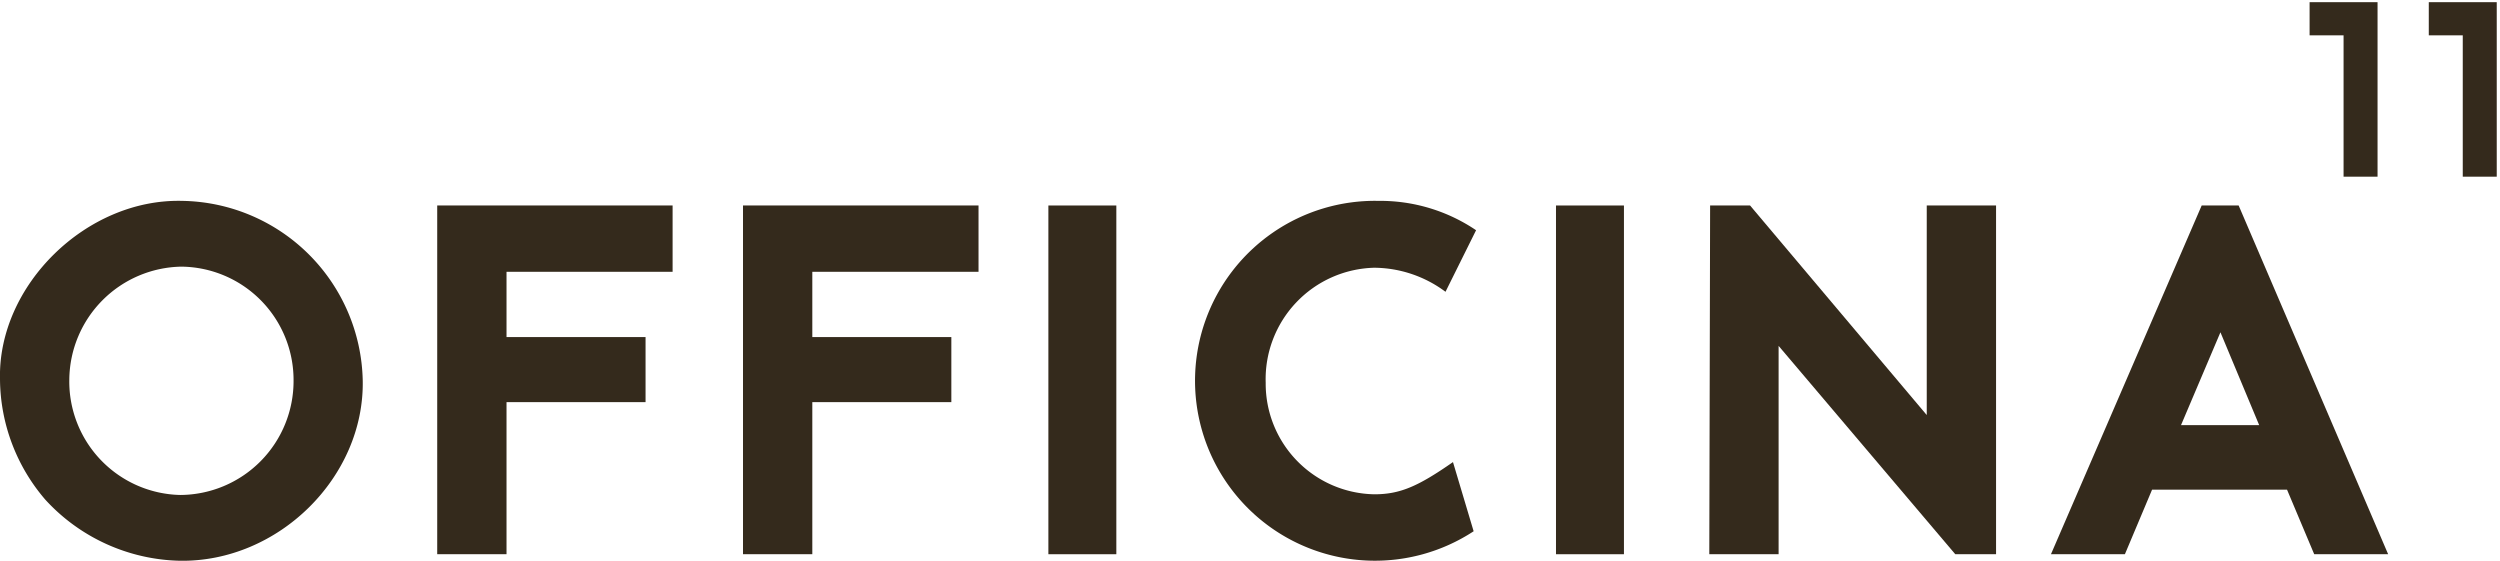 <svg id="Layer_1" data-name="Layer 1" xmlns="http://www.w3.org/2000/svg" viewBox="0 0 183.95 41.3"><defs><style>.cls-1{fill:#342a1c;}</style></defs><title>Logo</title><path class="cls-1" d="M13.39,14.78A13.5,13.5,0,0,1,26.69,28c.13,7.12-6.22,13.38-13.47,13.26a13.81,13.81,0,0,1-9.89-4.5A13.72,13.72,0,0,1,0,27.91C-.17,21,6.35,14.61,13.39,14.78ZM21.6,28a8.34,8.34,0,0,0-8.25-8.38A8.39,8.39,0,0,0,5.1,27.91a8.35,8.35,0,0,0,8.16,8.51A8.38,8.38,0,0,0,21.6,28Z"/><path class="cls-1" d="M49.49,15.12V20H37.27v4.8H47.5v4.79H37.27V40.78h-5.1V15.12Z"/><path class="cls-1" d="M72,15.12V20H59.77v4.8H70v4.79H59.77V40.78h-5.1V15.12Z"/><path class="cls-1" d="M82.14,15.12V40.78h-5V15.12Z"/><path class="cls-1" d="M108.61,16.94l-2.25,4.53a8.87,8.87,0,0,0-5.23-1.77,8.2,8.2,0,0,0-8,8.47,8.14,8.14,0,0,0,8,8.2c1.9,0,3.24-.6,5.78-2.37l1.52,5.09a13.24,13.24,0,1,1-7-24.31A12.59,12.59,0,0,1,108.61,16.94Z"/><path class="cls-1" d="M119.49,15.12V40.78h-5V15.12Z"/><path class="cls-1" d="M125.83,15.12h2.94l13,15.42V15.12h5.1V40.78h-3l-13-15.33V40.78h-5.1Z"/><path class="cls-1" d="M162,15.12h2.72l11,25.66h-5.44l-2-4.75h-9.93l-2,4.75h-5.44Zm4.23,16.16-2.85-6.83-2.9,6.83Z"/><path class="cls-1" d="M169.94,2.6V.16h5V13h-2.5V2.6Z"/><path class="cls-1" d="M178.71,2.6V.16h5V13h-2.5V2.6Z"/></svg>